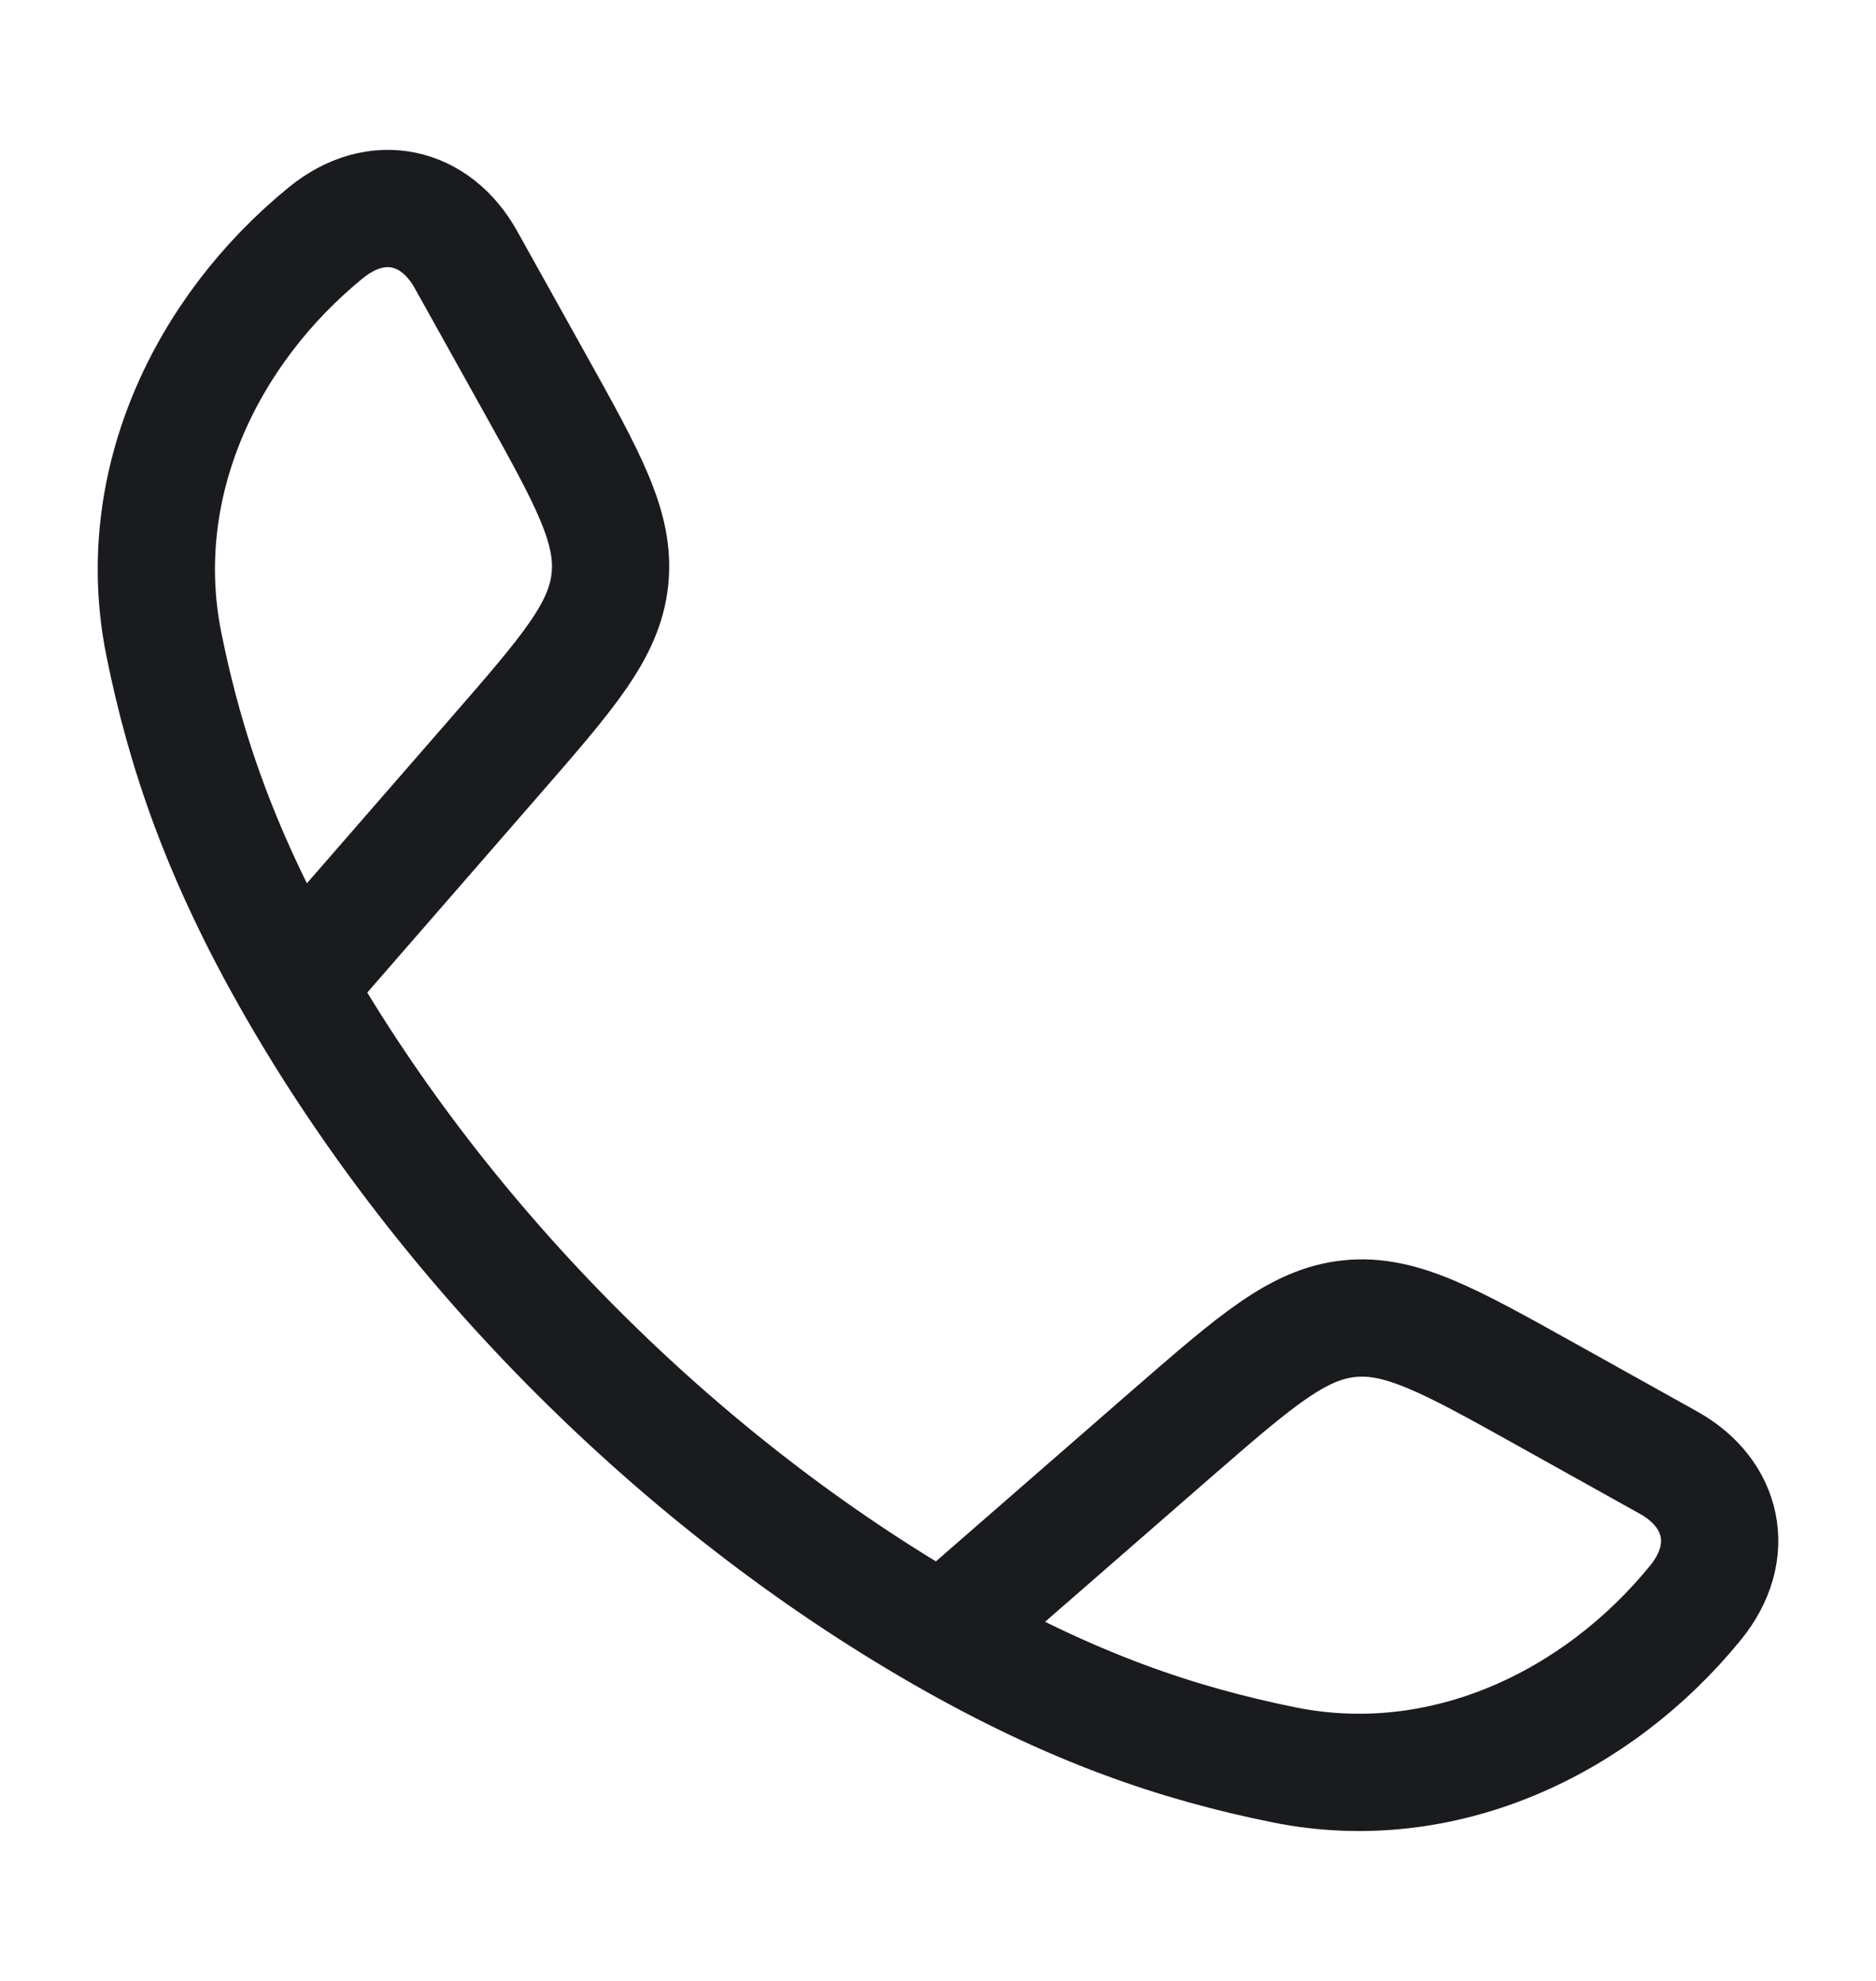 <?xml version="1.0" encoding="UTF-8"?> <svg xmlns="http://www.w3.org/2000/svg" width="18" height="19" viewBox="0 0 18 19" fill="none"><g clip-path="url(#clip0_61_137)"><path d="M2.833 9.457C2.122 8.217 1.779 7.205 1.572 6.178C1.266 4.661 1.966 3.178 3.127 2.232C3.618 1.832 4.18 1.969 4.47 2.489L5.125 3.664C5.644 4.595 5.904 5.061 5.852 5.555C5.801 6.048 5.451 6.45 4.75 7.255L2.833 9.457ZM2.833 9.457C4.272 11.966 6.531 14.226 9.043 15.667M9.043 15.667C10.283 16.378 11.295 16.721 12.322 16.928C13.839 17.234 15.322 16.534 16.268 15.373C16.668 14.882 16.531 14.32 16.011 14.03L14.836 13.375C13.905 12.856 13.439 12.597 12.945 12.648C12.452 12.7 12.05 13.05 11.245 13.749L9.043 15.667Z" stroke="#1A1B1E" stroke-width="1.125" stroke-linejoin="round"></path></g><defs><clipPath id="clip0_61_137"><rect width="18" height="18" fill="white" transform="translate(0 0.5)"></rect></clipPath></defs></svg> 